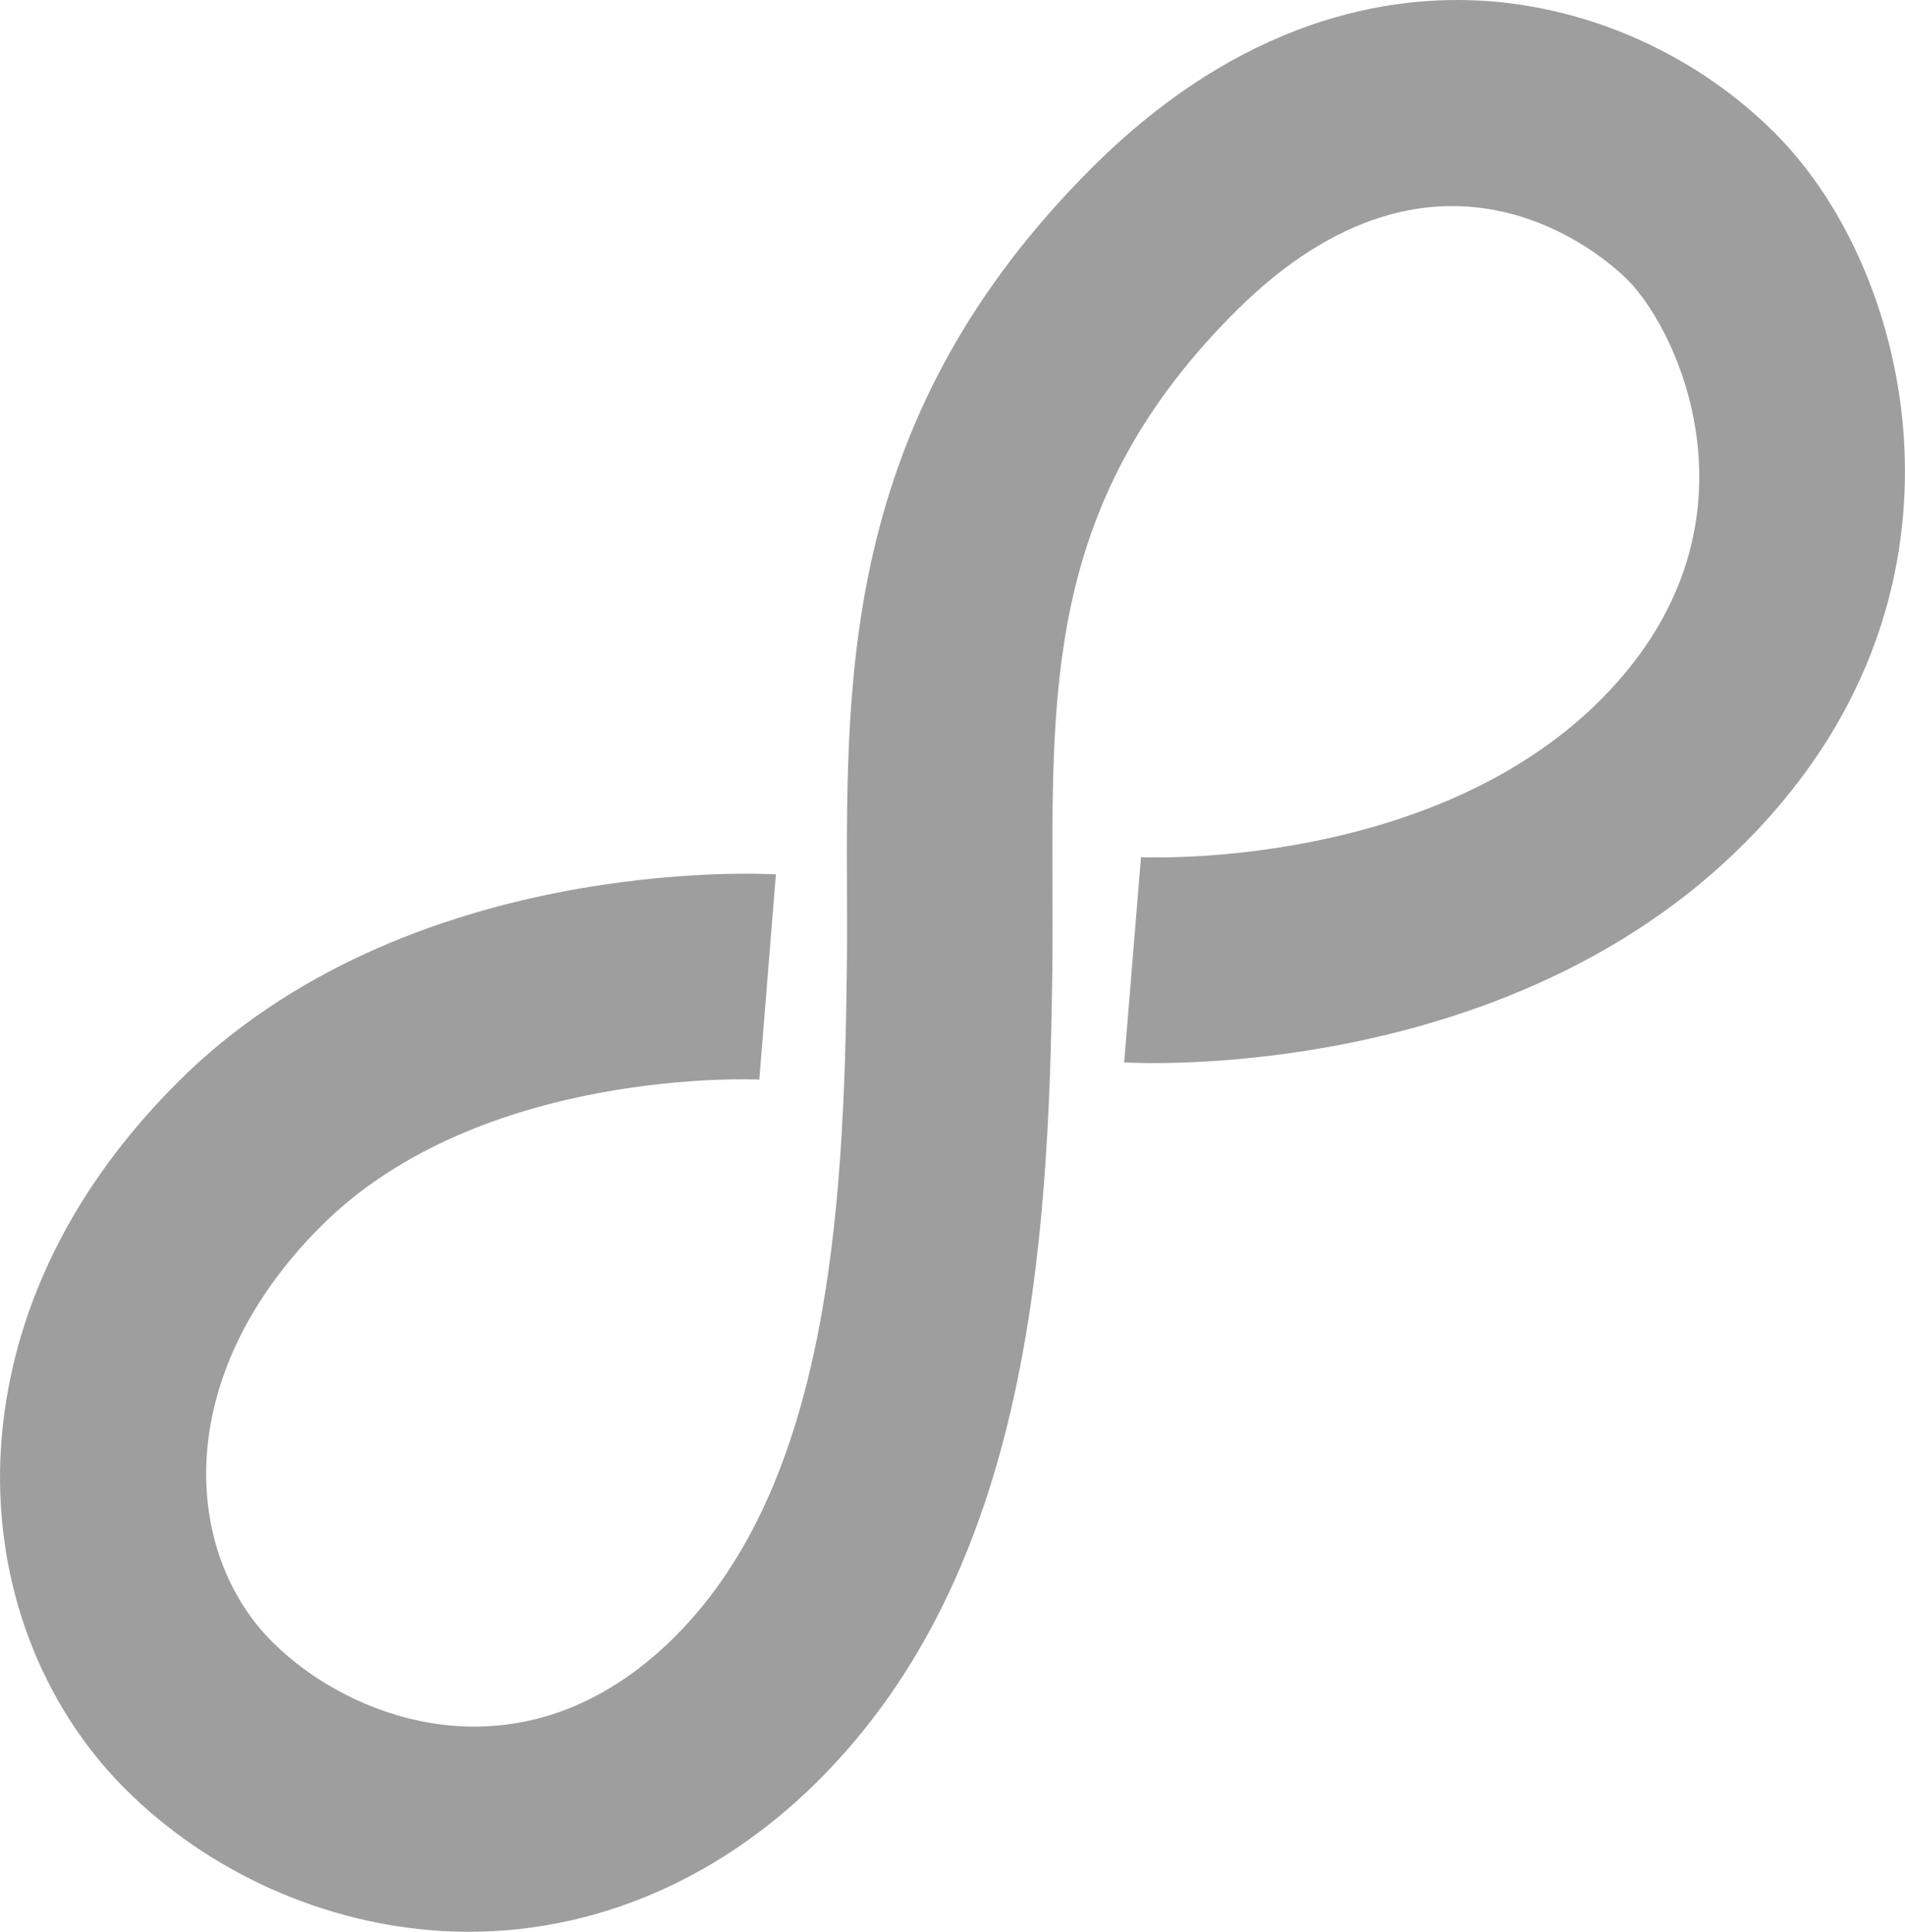 <svg id="Layer_1" data-name="Layer 1" xmlns="http://www.w3.org/2000/svg" viewBox="0 0 1619.4 1641.86"><defs><style>.cls-1{fill:#9e9e9e;}</style></defs><title>19</title><path class="cls-1" d="M731.41,1539c-89.43,89.43-203.09,135-320,128.29-100.38-5.76-198.71-49.82-269.79-120.9-71.49-71.49-110.11-173.49-106-279.86,3.15-80.67,31.82-201.76,150.53-320.46,193.1-193.1,495.93-177.6,508.73-176.85L680.78,943.64c-2.36-.13-237.07-11-372.53,124.5-128.25,128.25-117.19,277.7-41.68,353.21,68,68,215.35,122.88,342.73-4.51,130-130,143.49-360.56,145.89-566.43.25-22,.18-44.63.11-66.55C754.69,593.71,754,378.17,963,169.16,1091.22,41,1216.88,21.06,1299.72,26.95c90.46,6.42,179.43,47.2,244.1,111.88,62.64,62.64,103.78,160.11,110,260.72,5.55,89.18-13.53,221.18-135.93,343.58C1315.41,945.65,1004.08,929.8,990.93,929l14.32-174.44c2.19.12,245.75,11.26,390.57-133.56,145.05-145.05,67.63-312.59,23-357.2-15.67-15.67-158.19-148.06-333.7,27.45C929,447.42,929.47,601.19,930,779.24c.07,22.55.15,45.87-.13,69.14C927.11,1089.27,909.22,1361.16,731.41,1539Z" transform="translate(-35.31 -26.04)"/></svg>